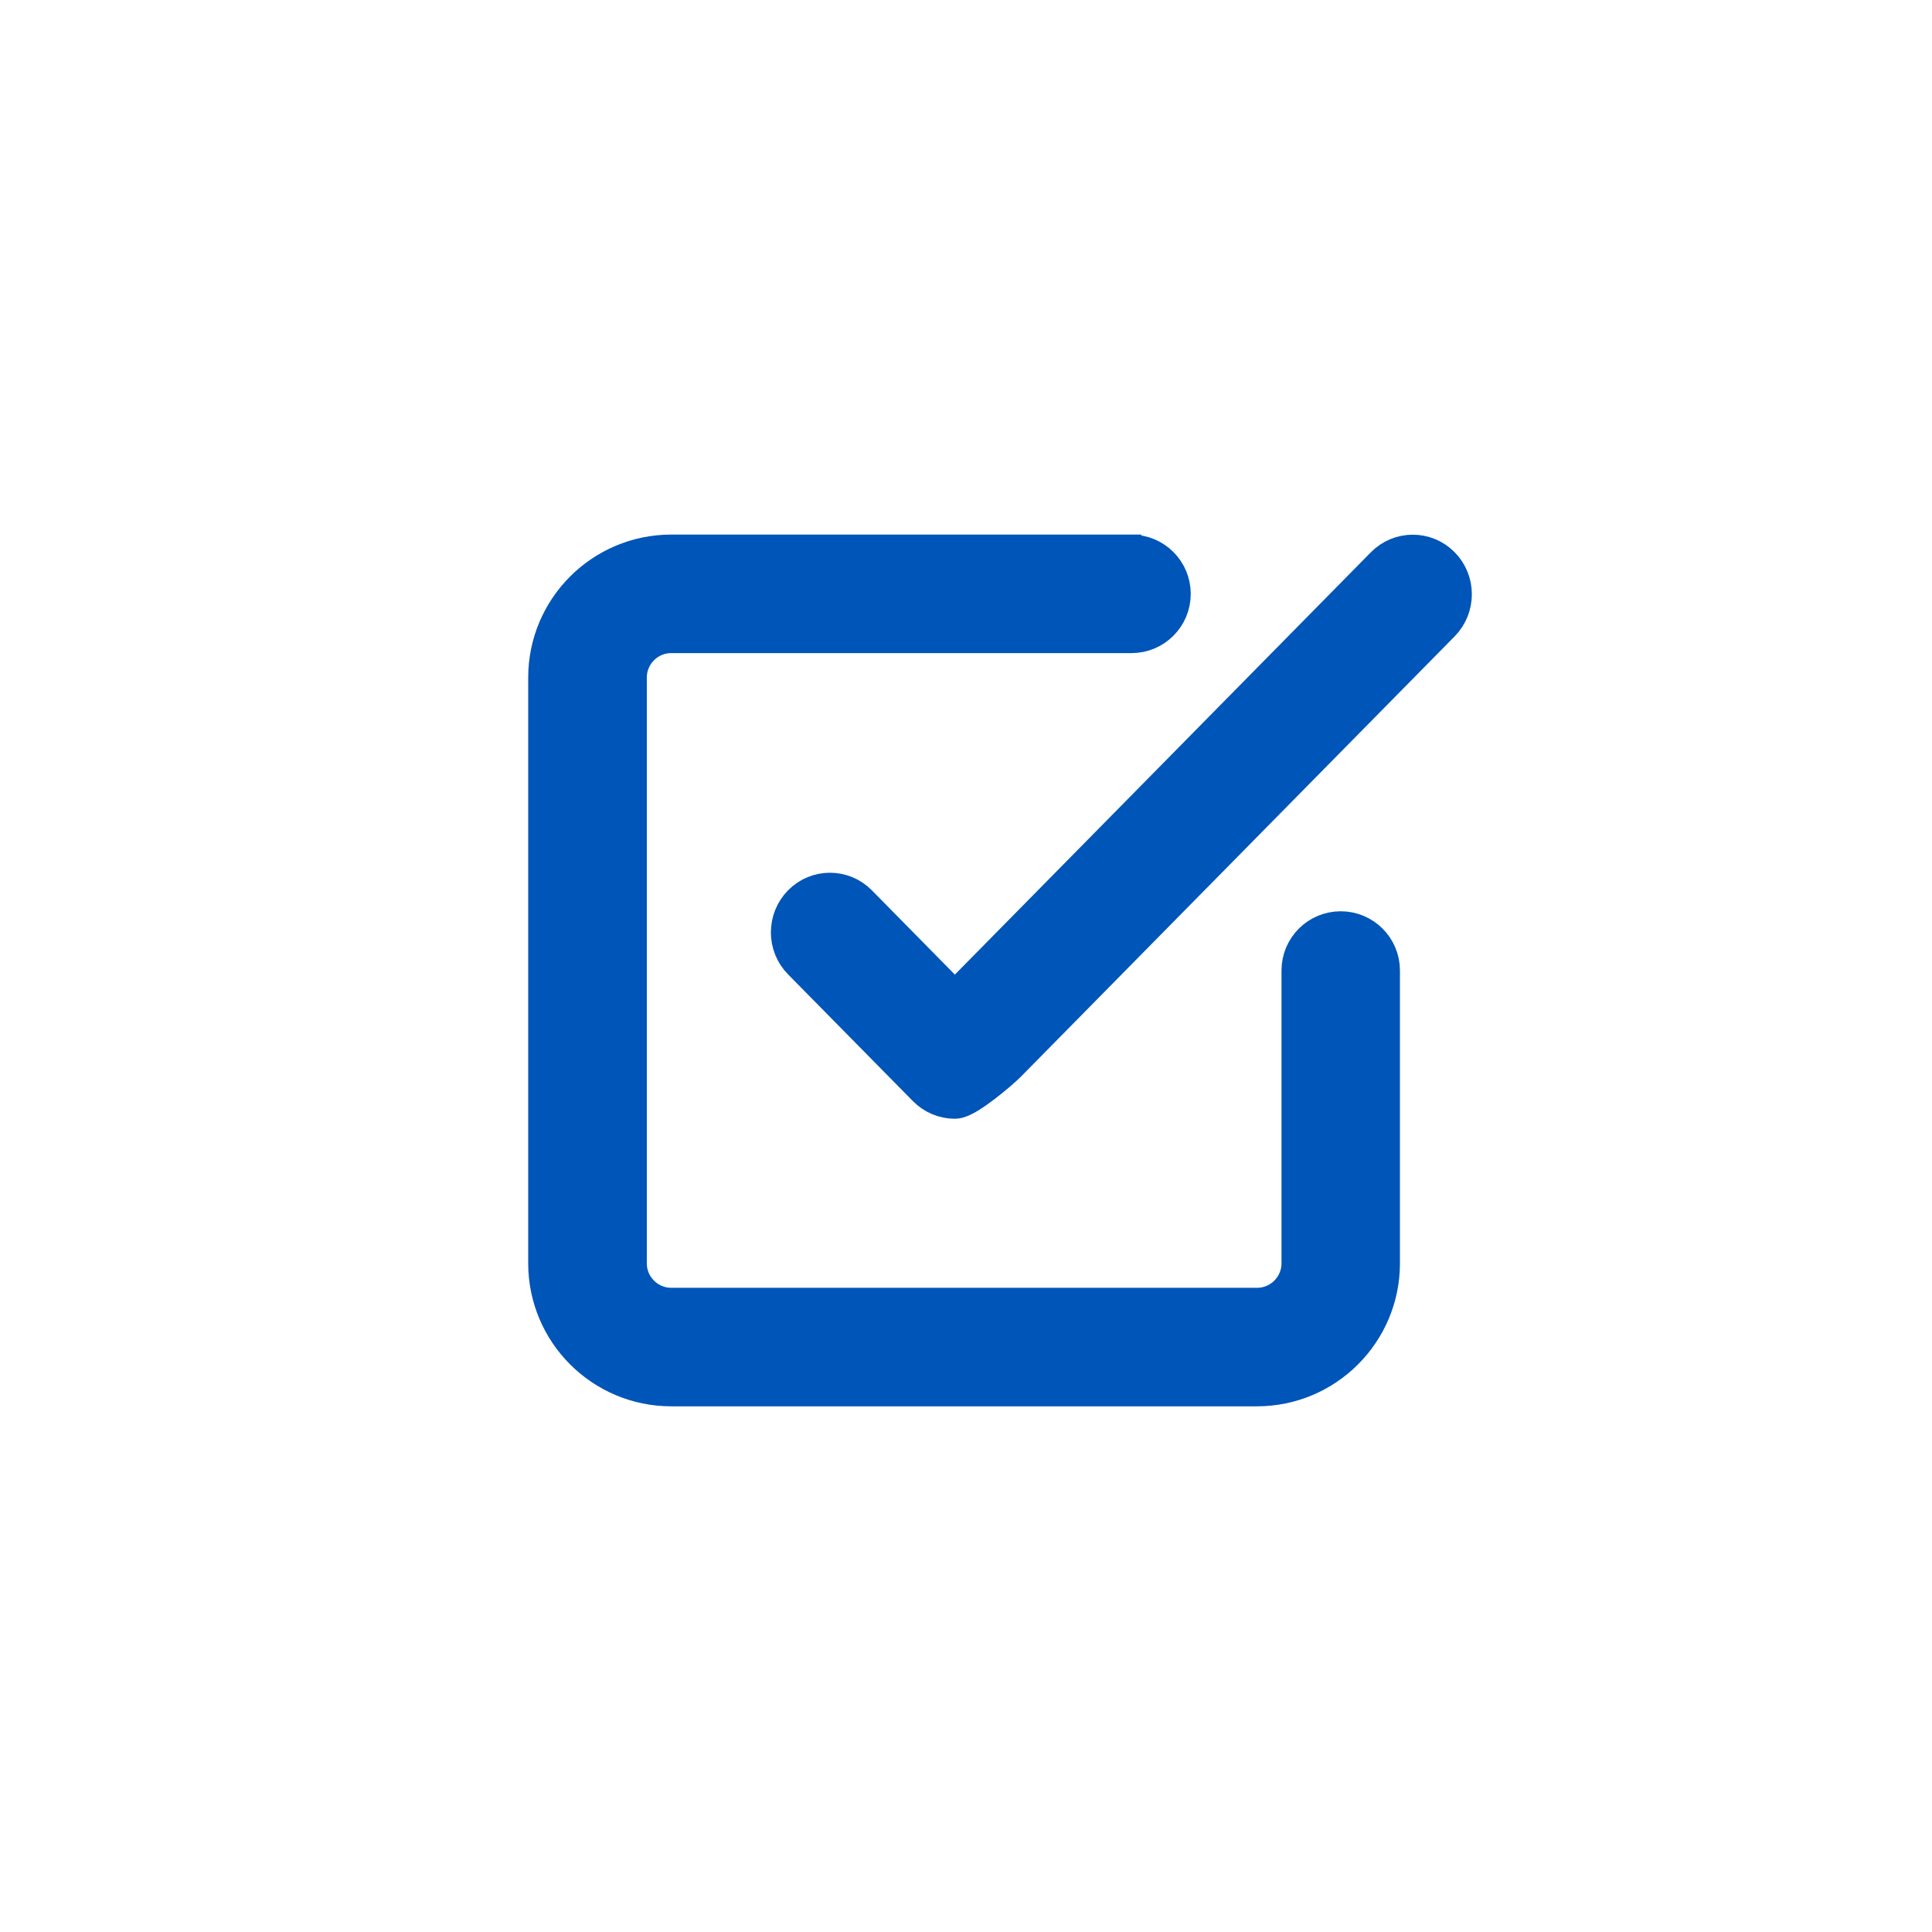<?xml version="1.0" encoding="UTF-8"?>
<svg id="Ebene_1" data-name="Ebene 1" xmlns="http://www.w3.org/2000/svg" viewBox="0 0 215 215">
  <defs>
    <style>
      .cls-1 {
        fill: #0055b8;
        stroke: #0055b8;
        stroke-miterlimit: 10;
        stroke-width: 5px;
      }

      .cls-2 {
        fill: none;
        stroke-width: 0px;
      }
    </style>
  </defs>
  <g id="problemlöser">
    <rect id="grid" class="cls-2" width="215" height="215"/>
    <path id="Combined-Shape" class="cls-1" d="m125.92,62c2.26,0,4.09,1.83,4.09,4.09s-1.83,4.09-4.09,4.09h-51.22c-2.88,0-5.22,2.34-5.22,5.22h0v65.19c0,2.88,2.34,5.22,5.22,5.22h65.19c2.88,0,5.22-2.34,5.22-5.22h0v-32.59c0-2.26,1.83-4.09,4.09-4.09s4.09,1.83,4.09,4.09h0v32.59c0,7.39-6.01,13.41-13.41,13.41h-65.19c-7.39,0-13.41-6.01-13.41-13.41h0v-65.19c0-7.39,6.01-13.41,13.41-13.41h51.22Zm28.42,1.21c1.59-1.61,4.17-1.61,5.76,0,1.59,1.61,1.59,4.23,0,5.85h0l-48.27,49c-.76.78-4.49,3.94-5.57,3.94s-2.12-.44-2.88-1.21h0l-13.9-14.11c-1.59-1.61-1.59-4.23,0-5.85,1.59-1.61,4.17-1.61,5.76,0h0l11.02,11.19,48.08-48.81Z"/>
  </g>
</svg>